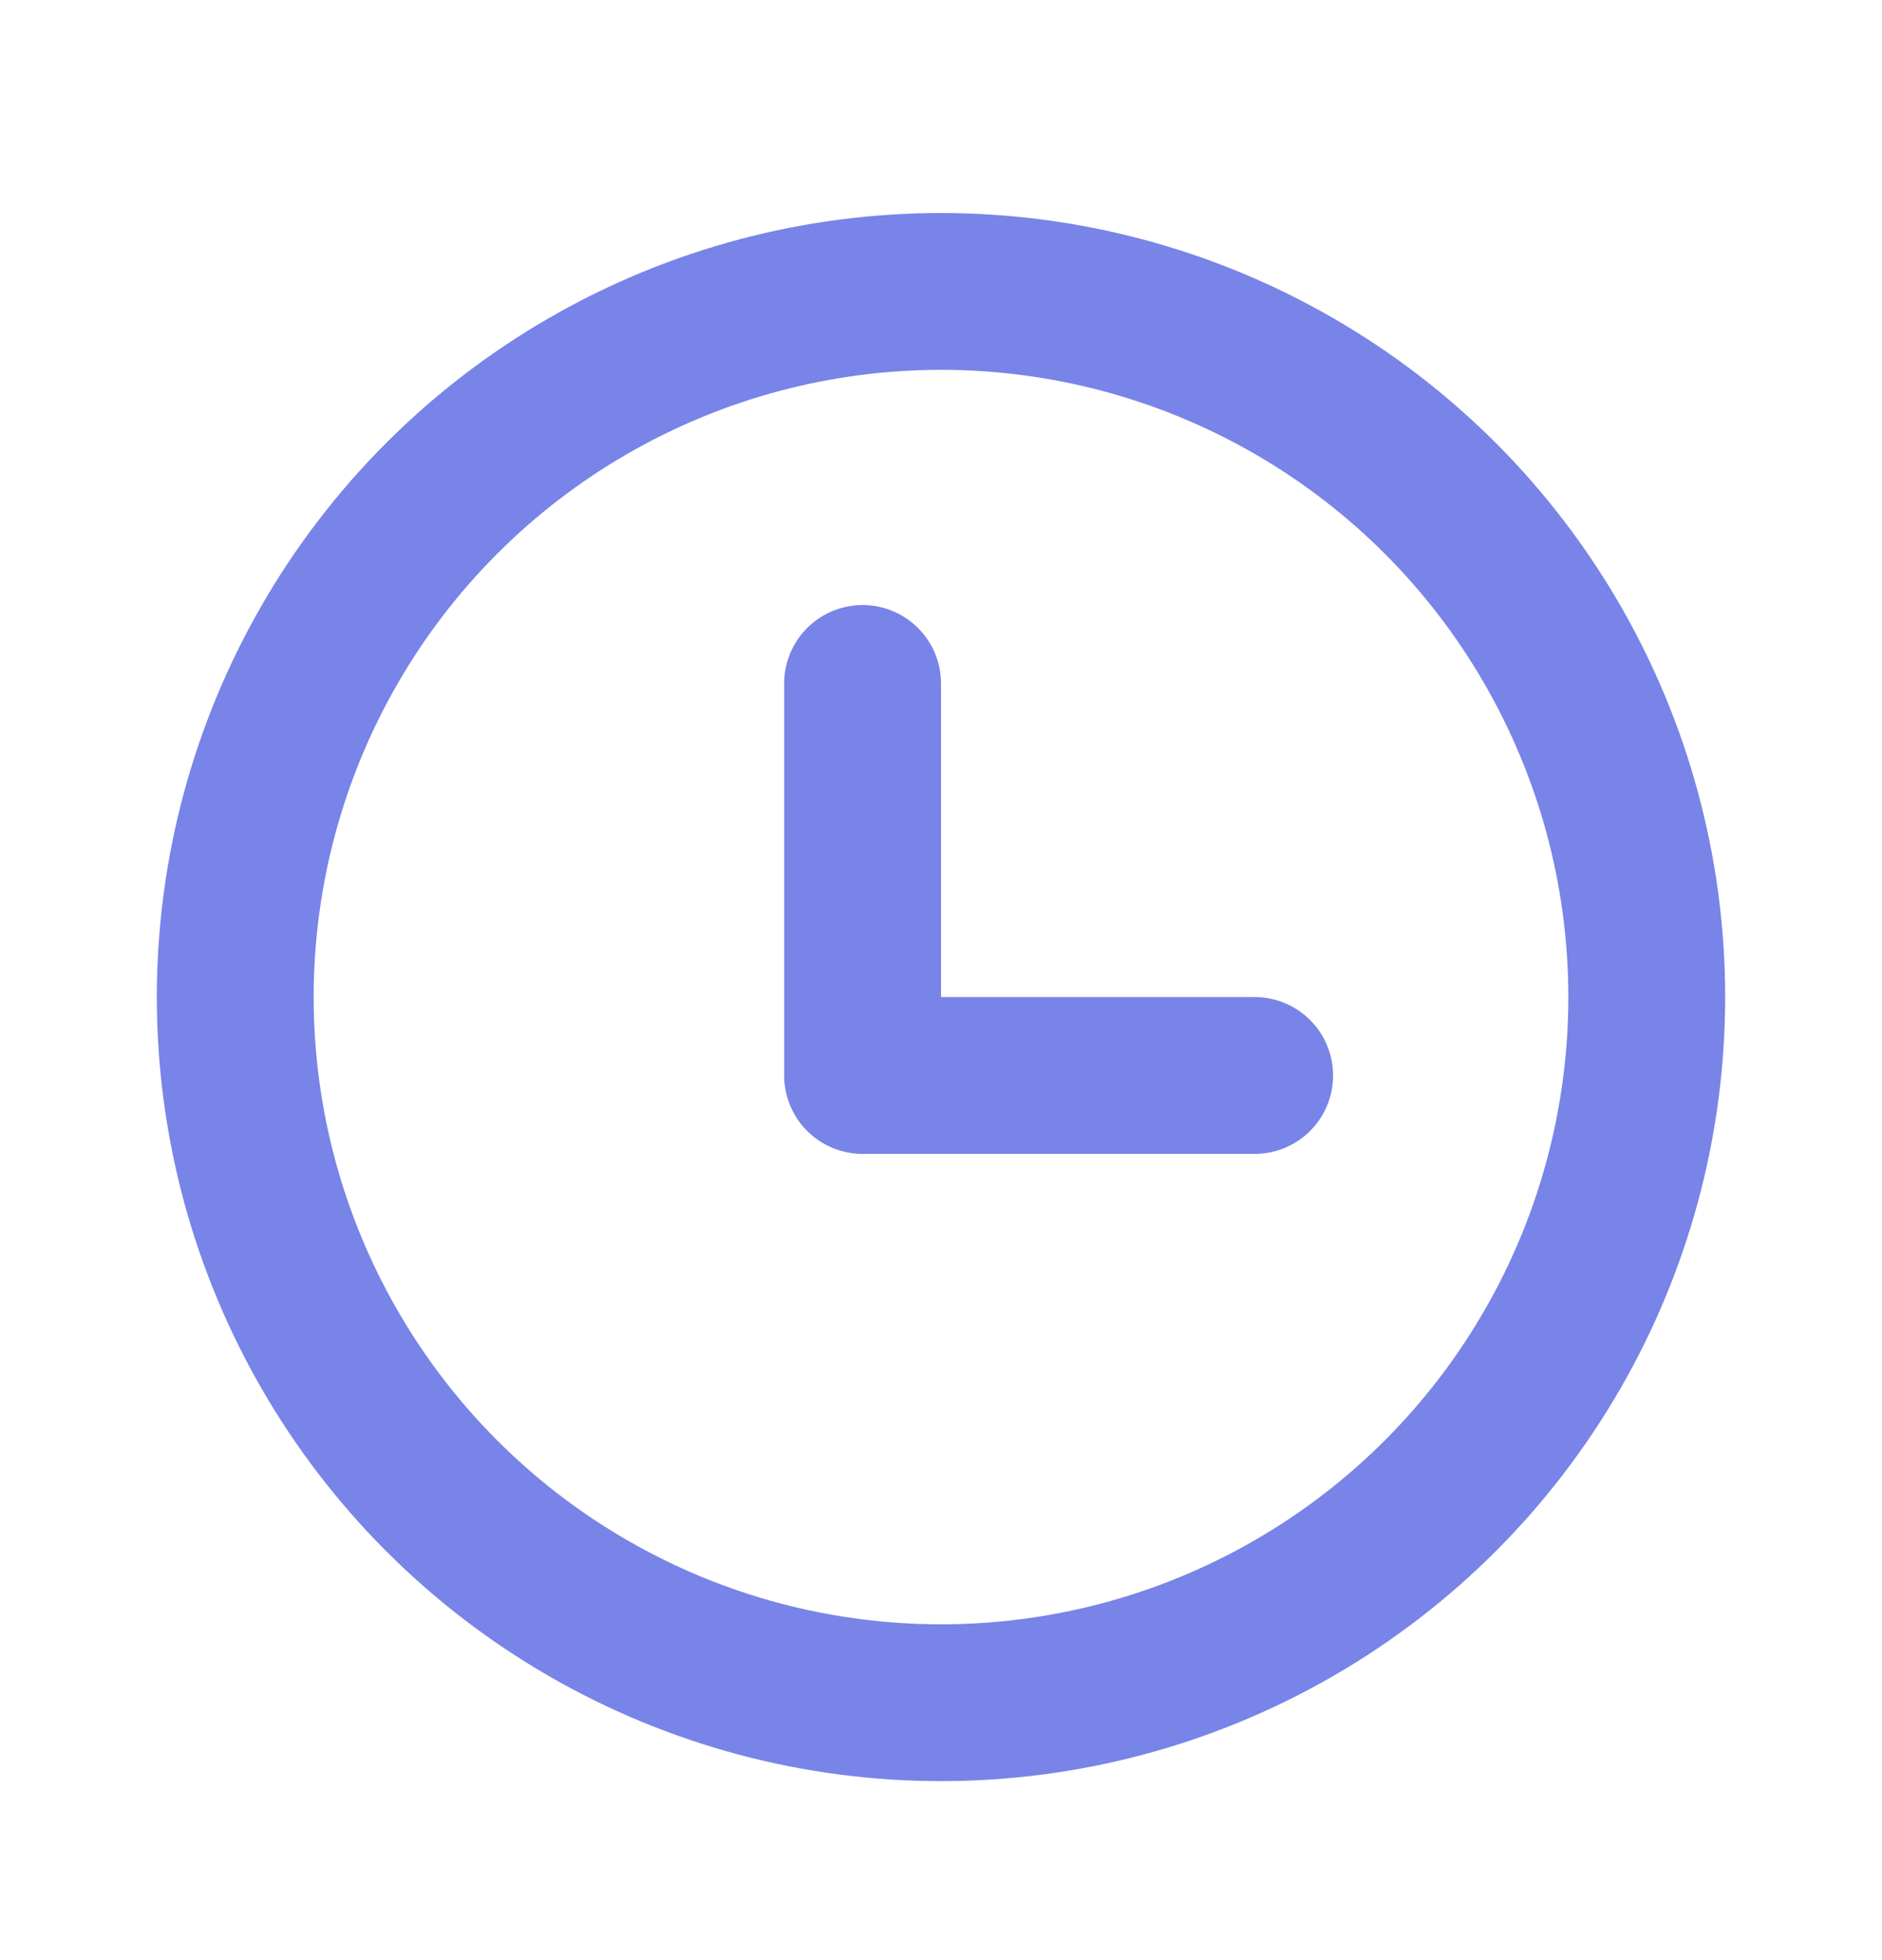 <svg width="24" height="25" viewBox="0 0 24 25" fill="none" xmlns="http://www.w3.org/2000/svg">
<circle cx="12" cy="12.717" r="9" stroke="#7884E7" stroke-width="2" stroke-linecap="round" stroke-linejoin="round"/>
<path d="M11 8.717V13.717H16" stroke="#7884E7" stroke-width="2" stroke-linecap="round" stroke-linejoin="round"/>
</svg>
